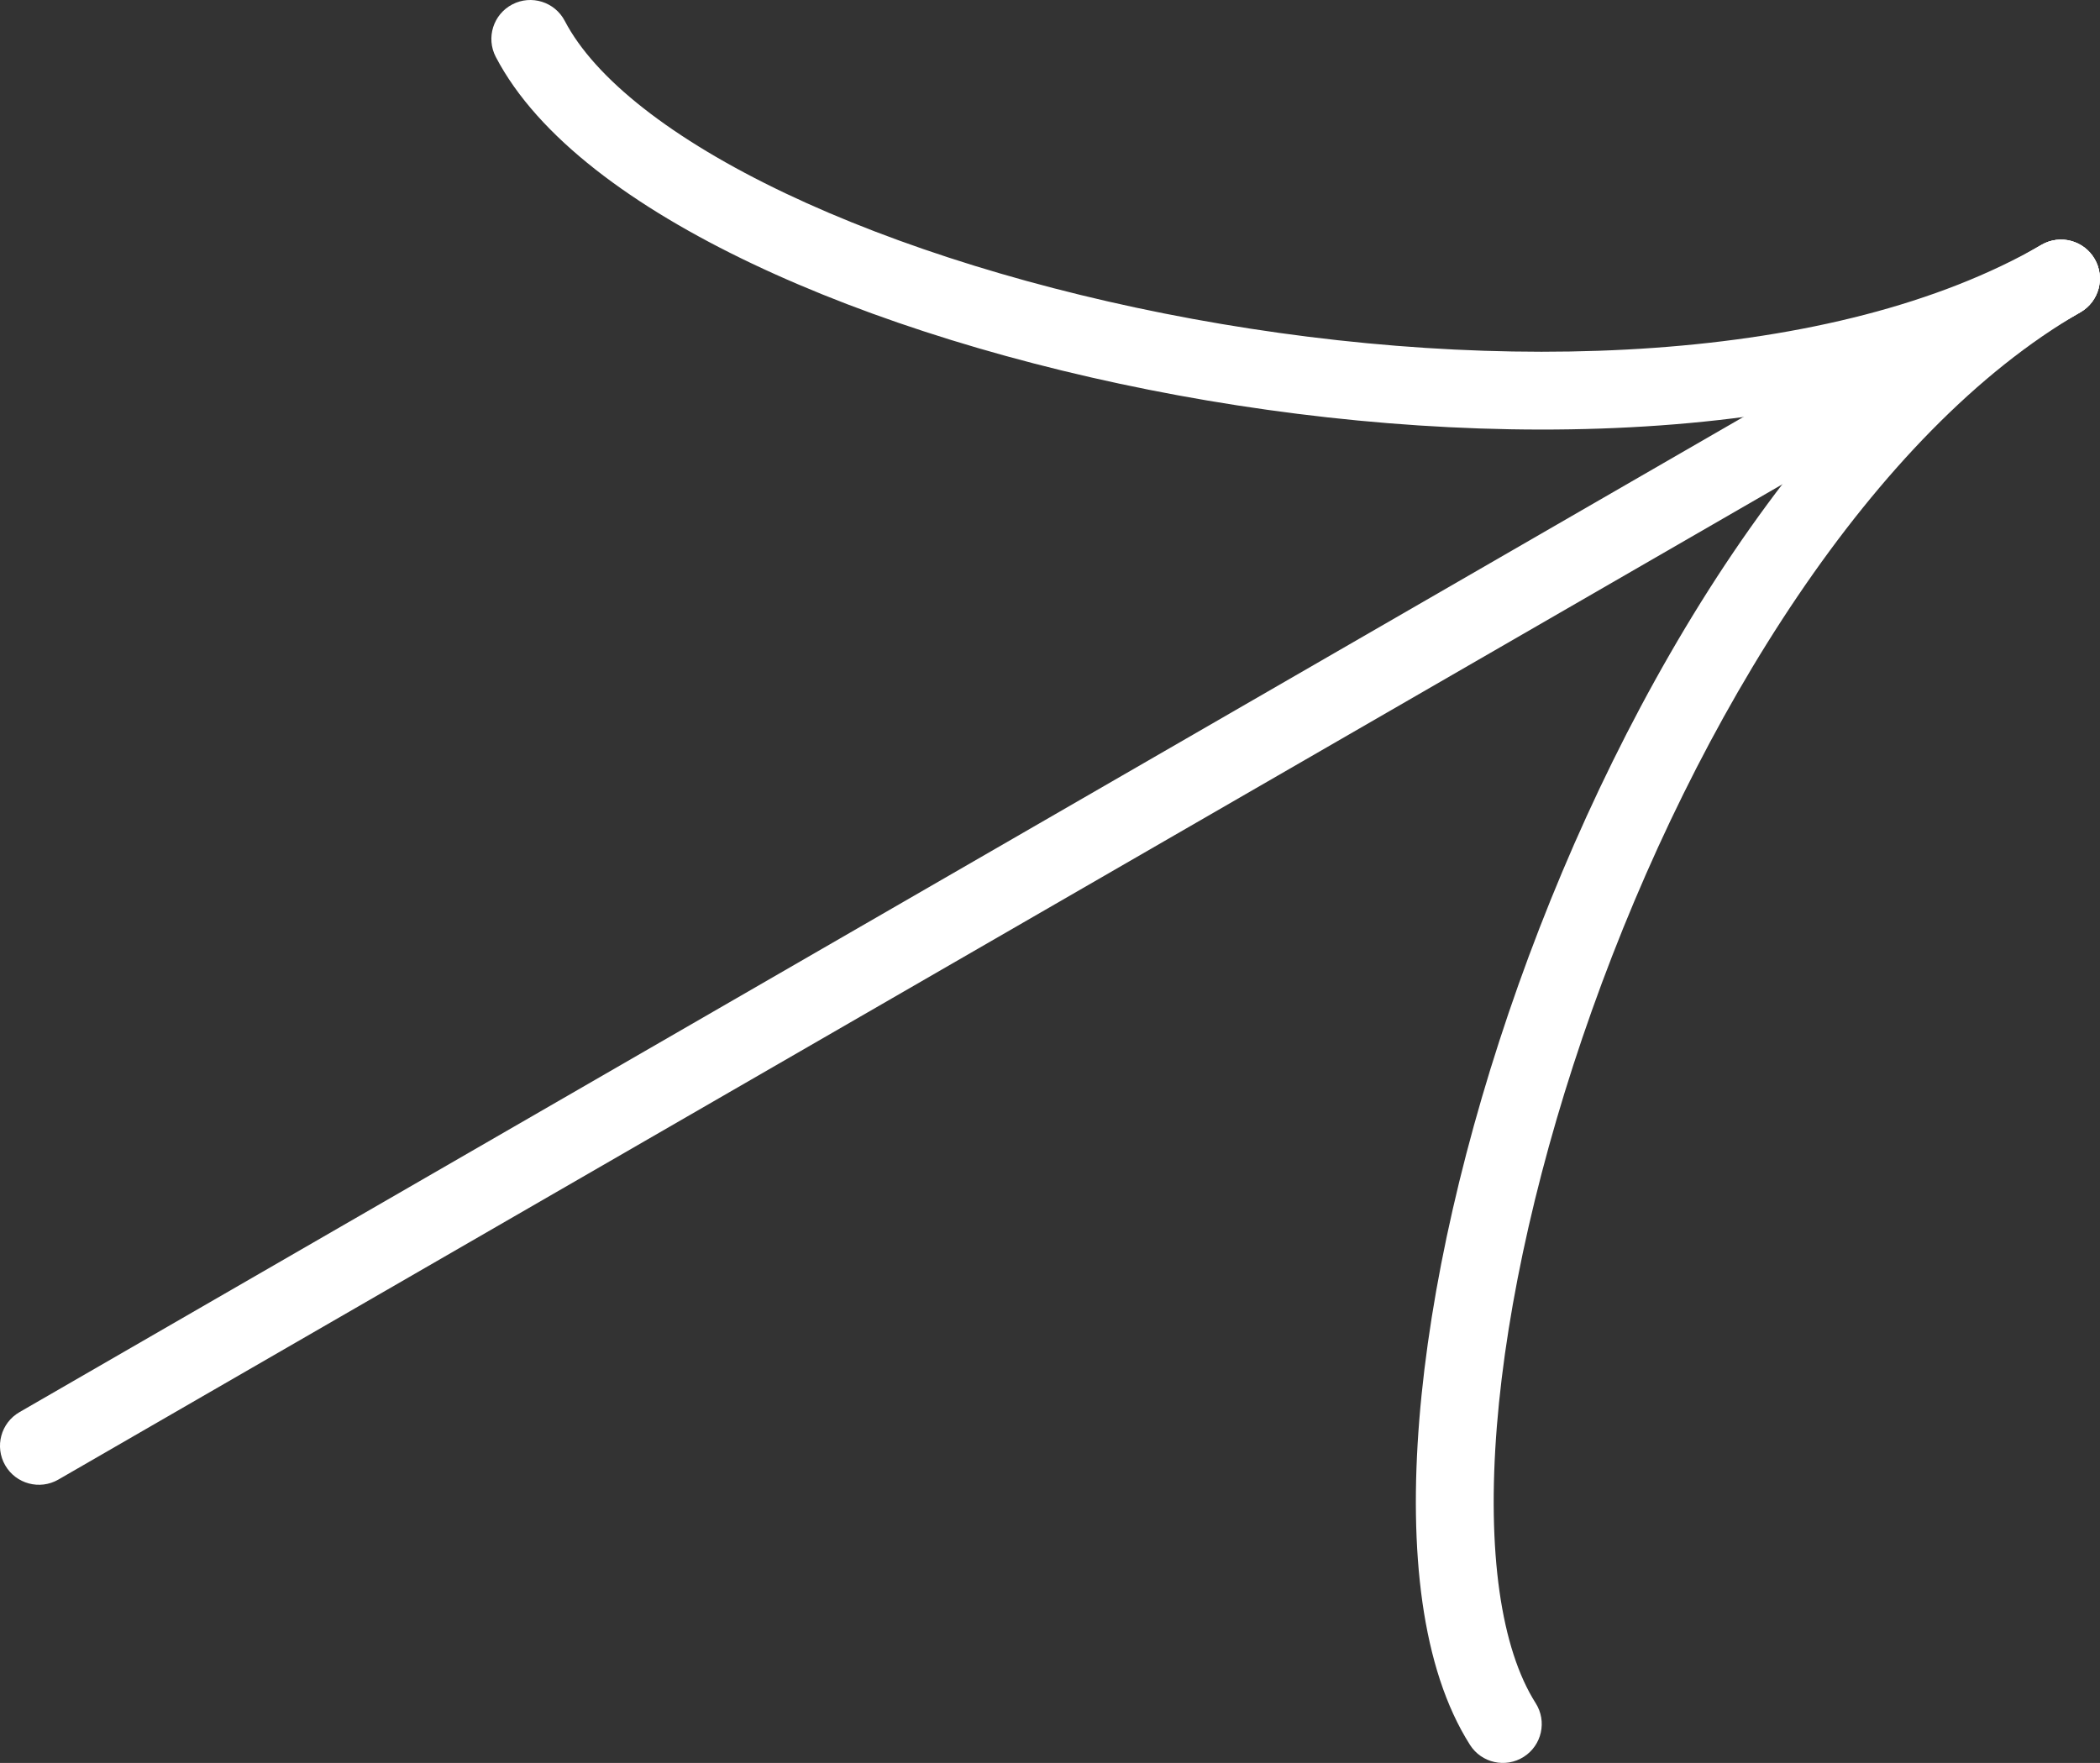 <?xml version="1.0" encoding="UTF-8"?> <svg xmlns="http://www.w3.org/2000/svg" width="187" height="157" viewBox="0 0 187 157" fill="none"><rect x="0" y="0" width="187" height="157" fill="#333333" stroke="none"/> <path fill-rule="evenodd" clip-rule="evenodd" d="M45.617 0.394C43.92 1.28 43.263 3.373 44.149 5.07C47.902 12.256 56.463 18.48 66.963 23.473C77.622 28.541 90.902 32.632 104.933 35.213C132.793 40.338 164.673 39.69 185.259 27.805C186.916 26.849 187.484 24.729 186.527 23.072C185.57 21.414 183.451 20.846 181.793 21.803C163.365 32.443 133.515 33.424 106.187 28.397C92.624 25.902 79.945 21.972 69.939 17.214C59.773 12.38 52.962 6.973 50.292 1.862C49.407 0.165 47.313 -0.492 45.617 0.394Z" fill="white"></path> <path fill-rule="evenodd" clip-rule="evenodd" d="M135.682 156.459C134.066 157.485 131.925 157.007 130.899 155.392C126.556 148.557 125.454 138.031 126.386 126.442C127.333 114.676 130.436 101.126 135.22 87.679C144.719 60.98 161.222 33.679 181.794 21.802C183.451 20.846 185.57 21.413 186.527 23.071C187.484 24.728 186.916 26.848 185.259 27.805C166.845 38.436 151.069 63.809 141.749 90.002C137.124 103.001 134.183 115.952 133.294 126.998C132.392 138.221 133.663 146.819 136.748 151.676C137.775 153.291 137.297 155.433 135.682 156.459Z" fill="white"></path> <path fill-rule="evenodd" clip-rule="evenodd" d="M186.528 23.071C187.485 24.729 186.917 26.848 185.26 27.805L5.198 131.764C3.54 132.72 1.421 132.153 0.464 130.495C-0.493 128.838 0.075 126.718 1.732 125.761L181.794 21.803C183.452 20.846 185.571 21.414 186.528 23.071Z" fill="white"></path> </svg> 
